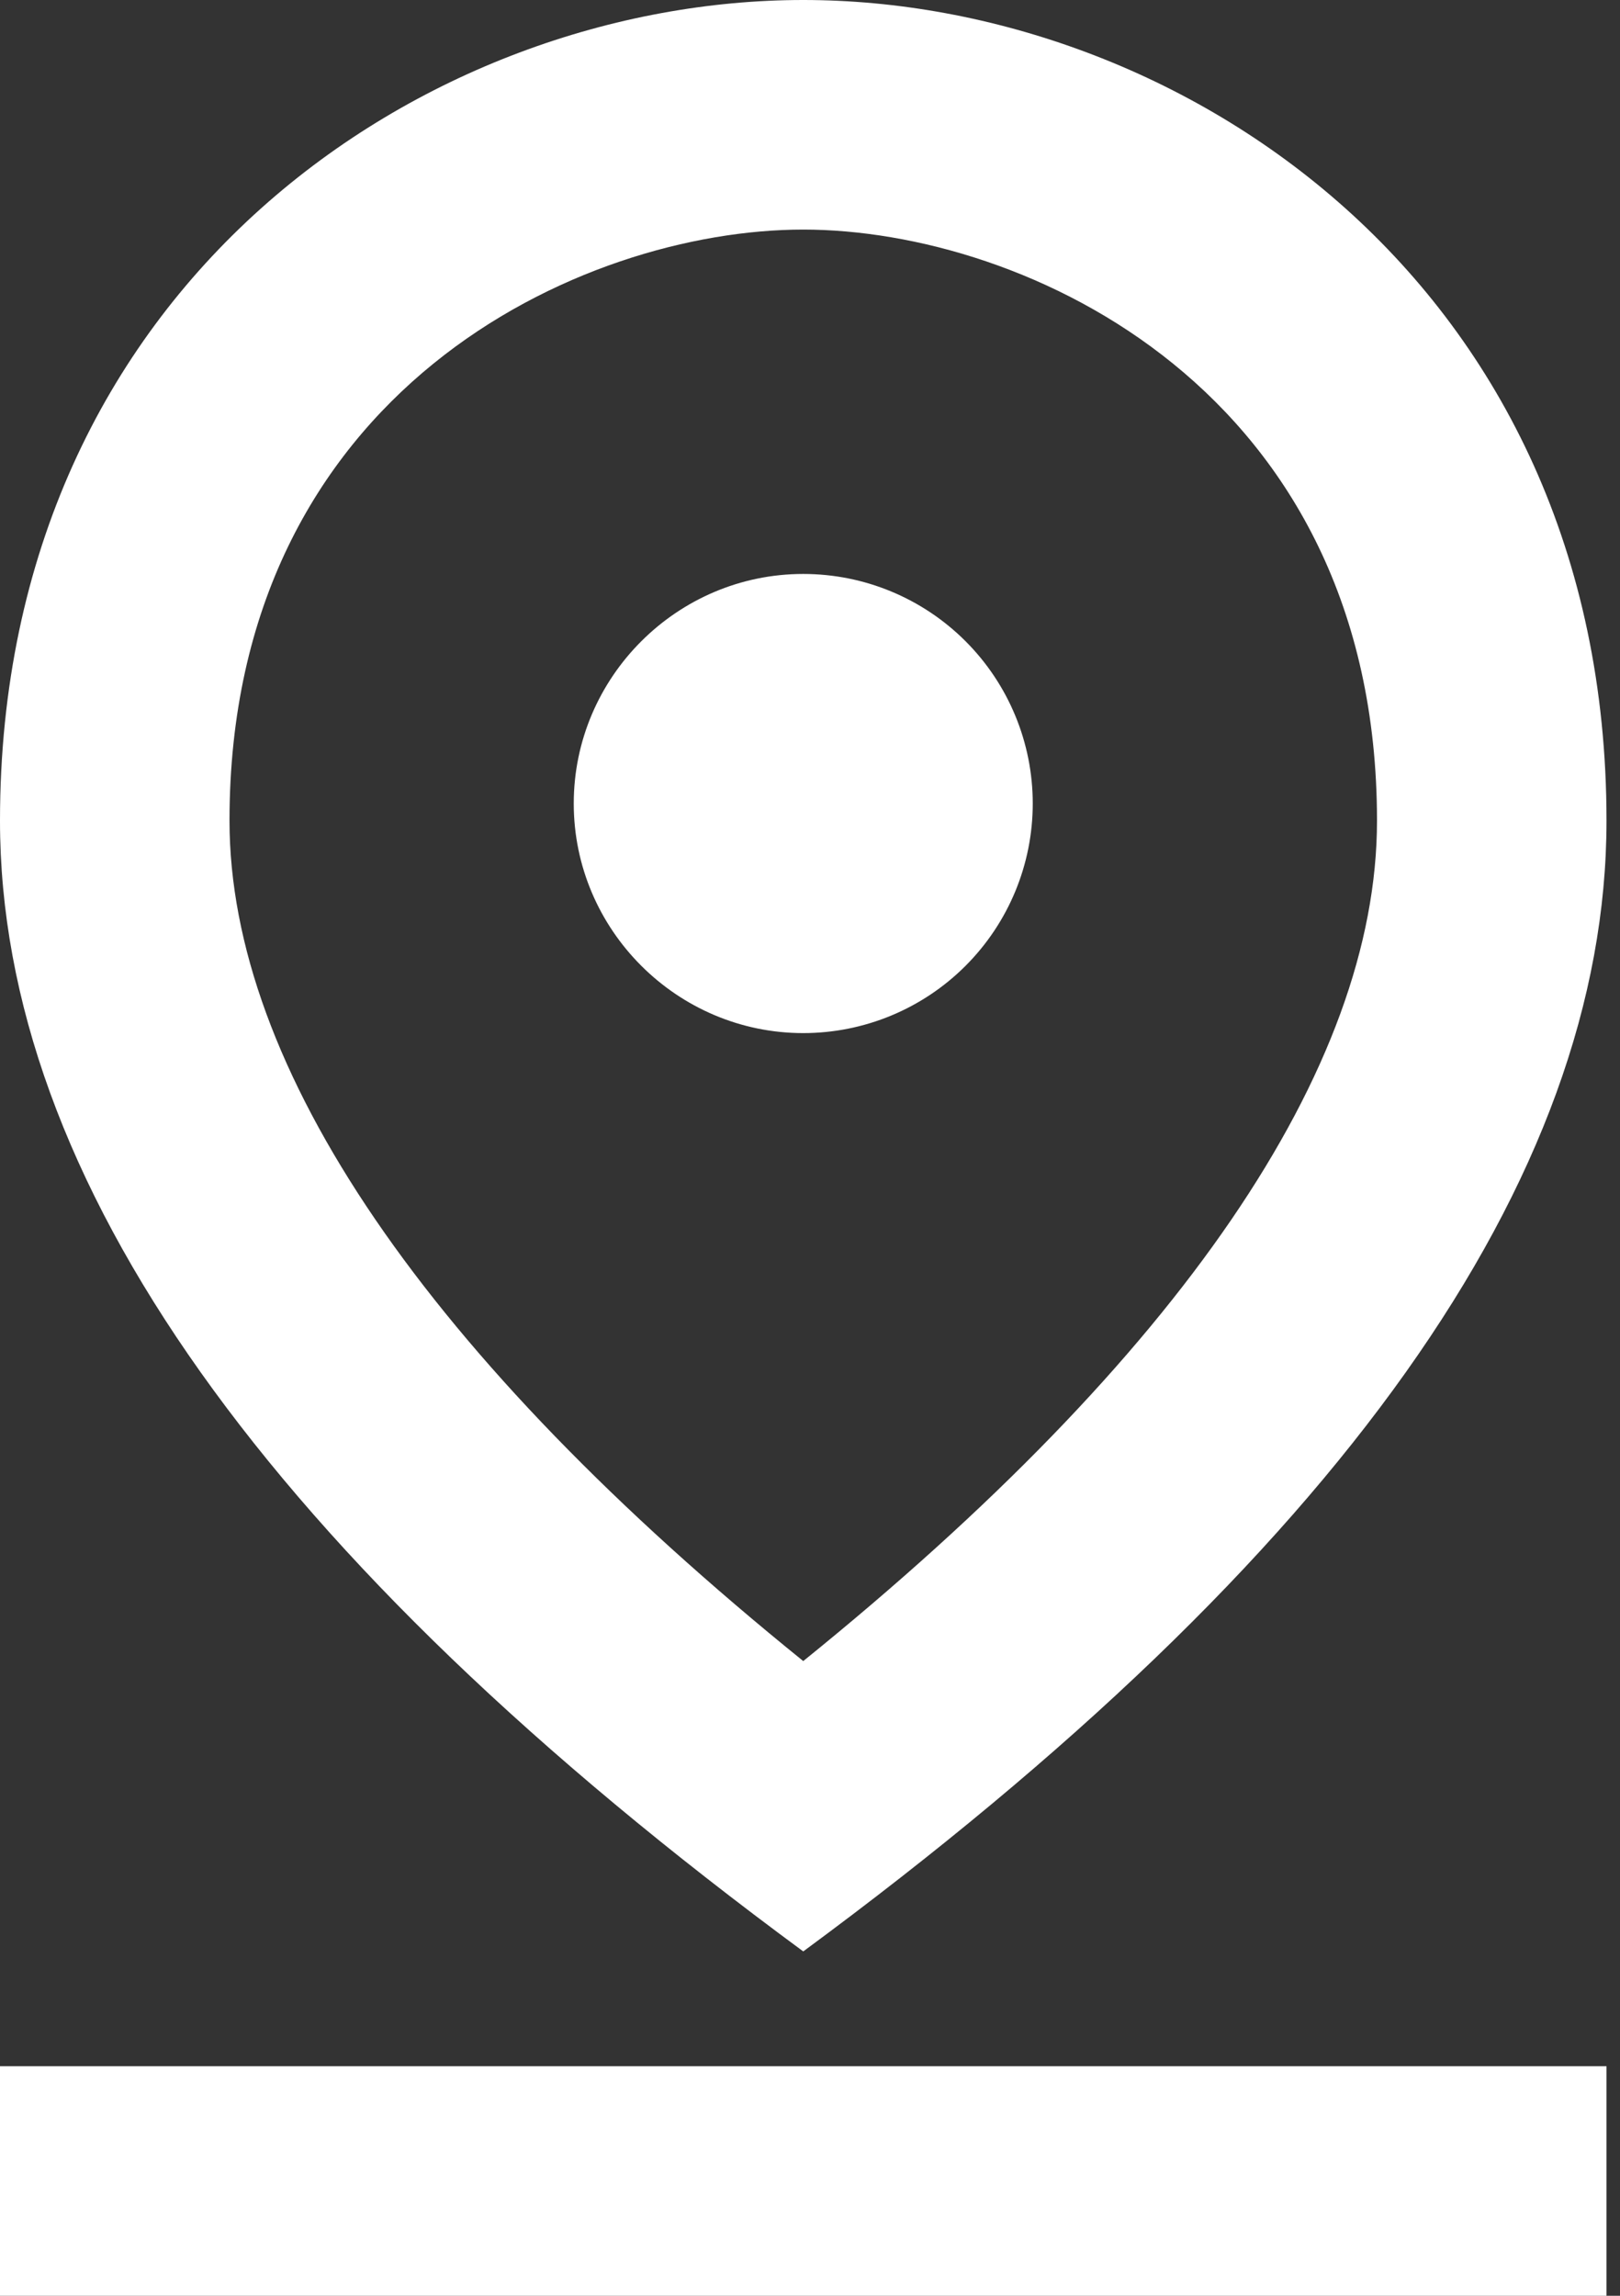 <svg width="12" height="17" viewBox="0 0 12 17" fill="none" xmlns="http://www.w3.org/2000/svg">
<rect x="0" y="0" width="12" height="17" fill="#333333" stroke="none"/>
<path d="M5.95 1.7C7.59 1.7 10.2 2.89 10.2 6.077C10.2 7.913 8.738 10.047 5.95 12.3C3.162 10.047 1.7 7.905 1.7 6.077C1.7 2.89 4.309 1.7 5.95 1.7ZM5.95 0C3.171 0 0 2.091 0 6.077C0 8.729 1.98 11.526 5.95 14.45C9.919 11.526 11.9 8.729 11.9 6.077C11.9 2.091 8.729 0 5.95 0Z" fill="white"/>
<path d="M5.95 4.25C5.015 4.25 4.25 5.015 4.25 5.95C4.25 6.885 5.015 7.65 5.95 7.65C6.401 7.65 6.833 7.471 7.152 7.152C7.471 6.833 7.65 6.401 7.65 5.95C7.65 5.499 7.471 5.067 7.152 4.748C6.833 4.429 6.401 4.25 5.95 4.25ZM0 15.3H11.9V17H0V15.3Z" fill="white"/>
</svg>
